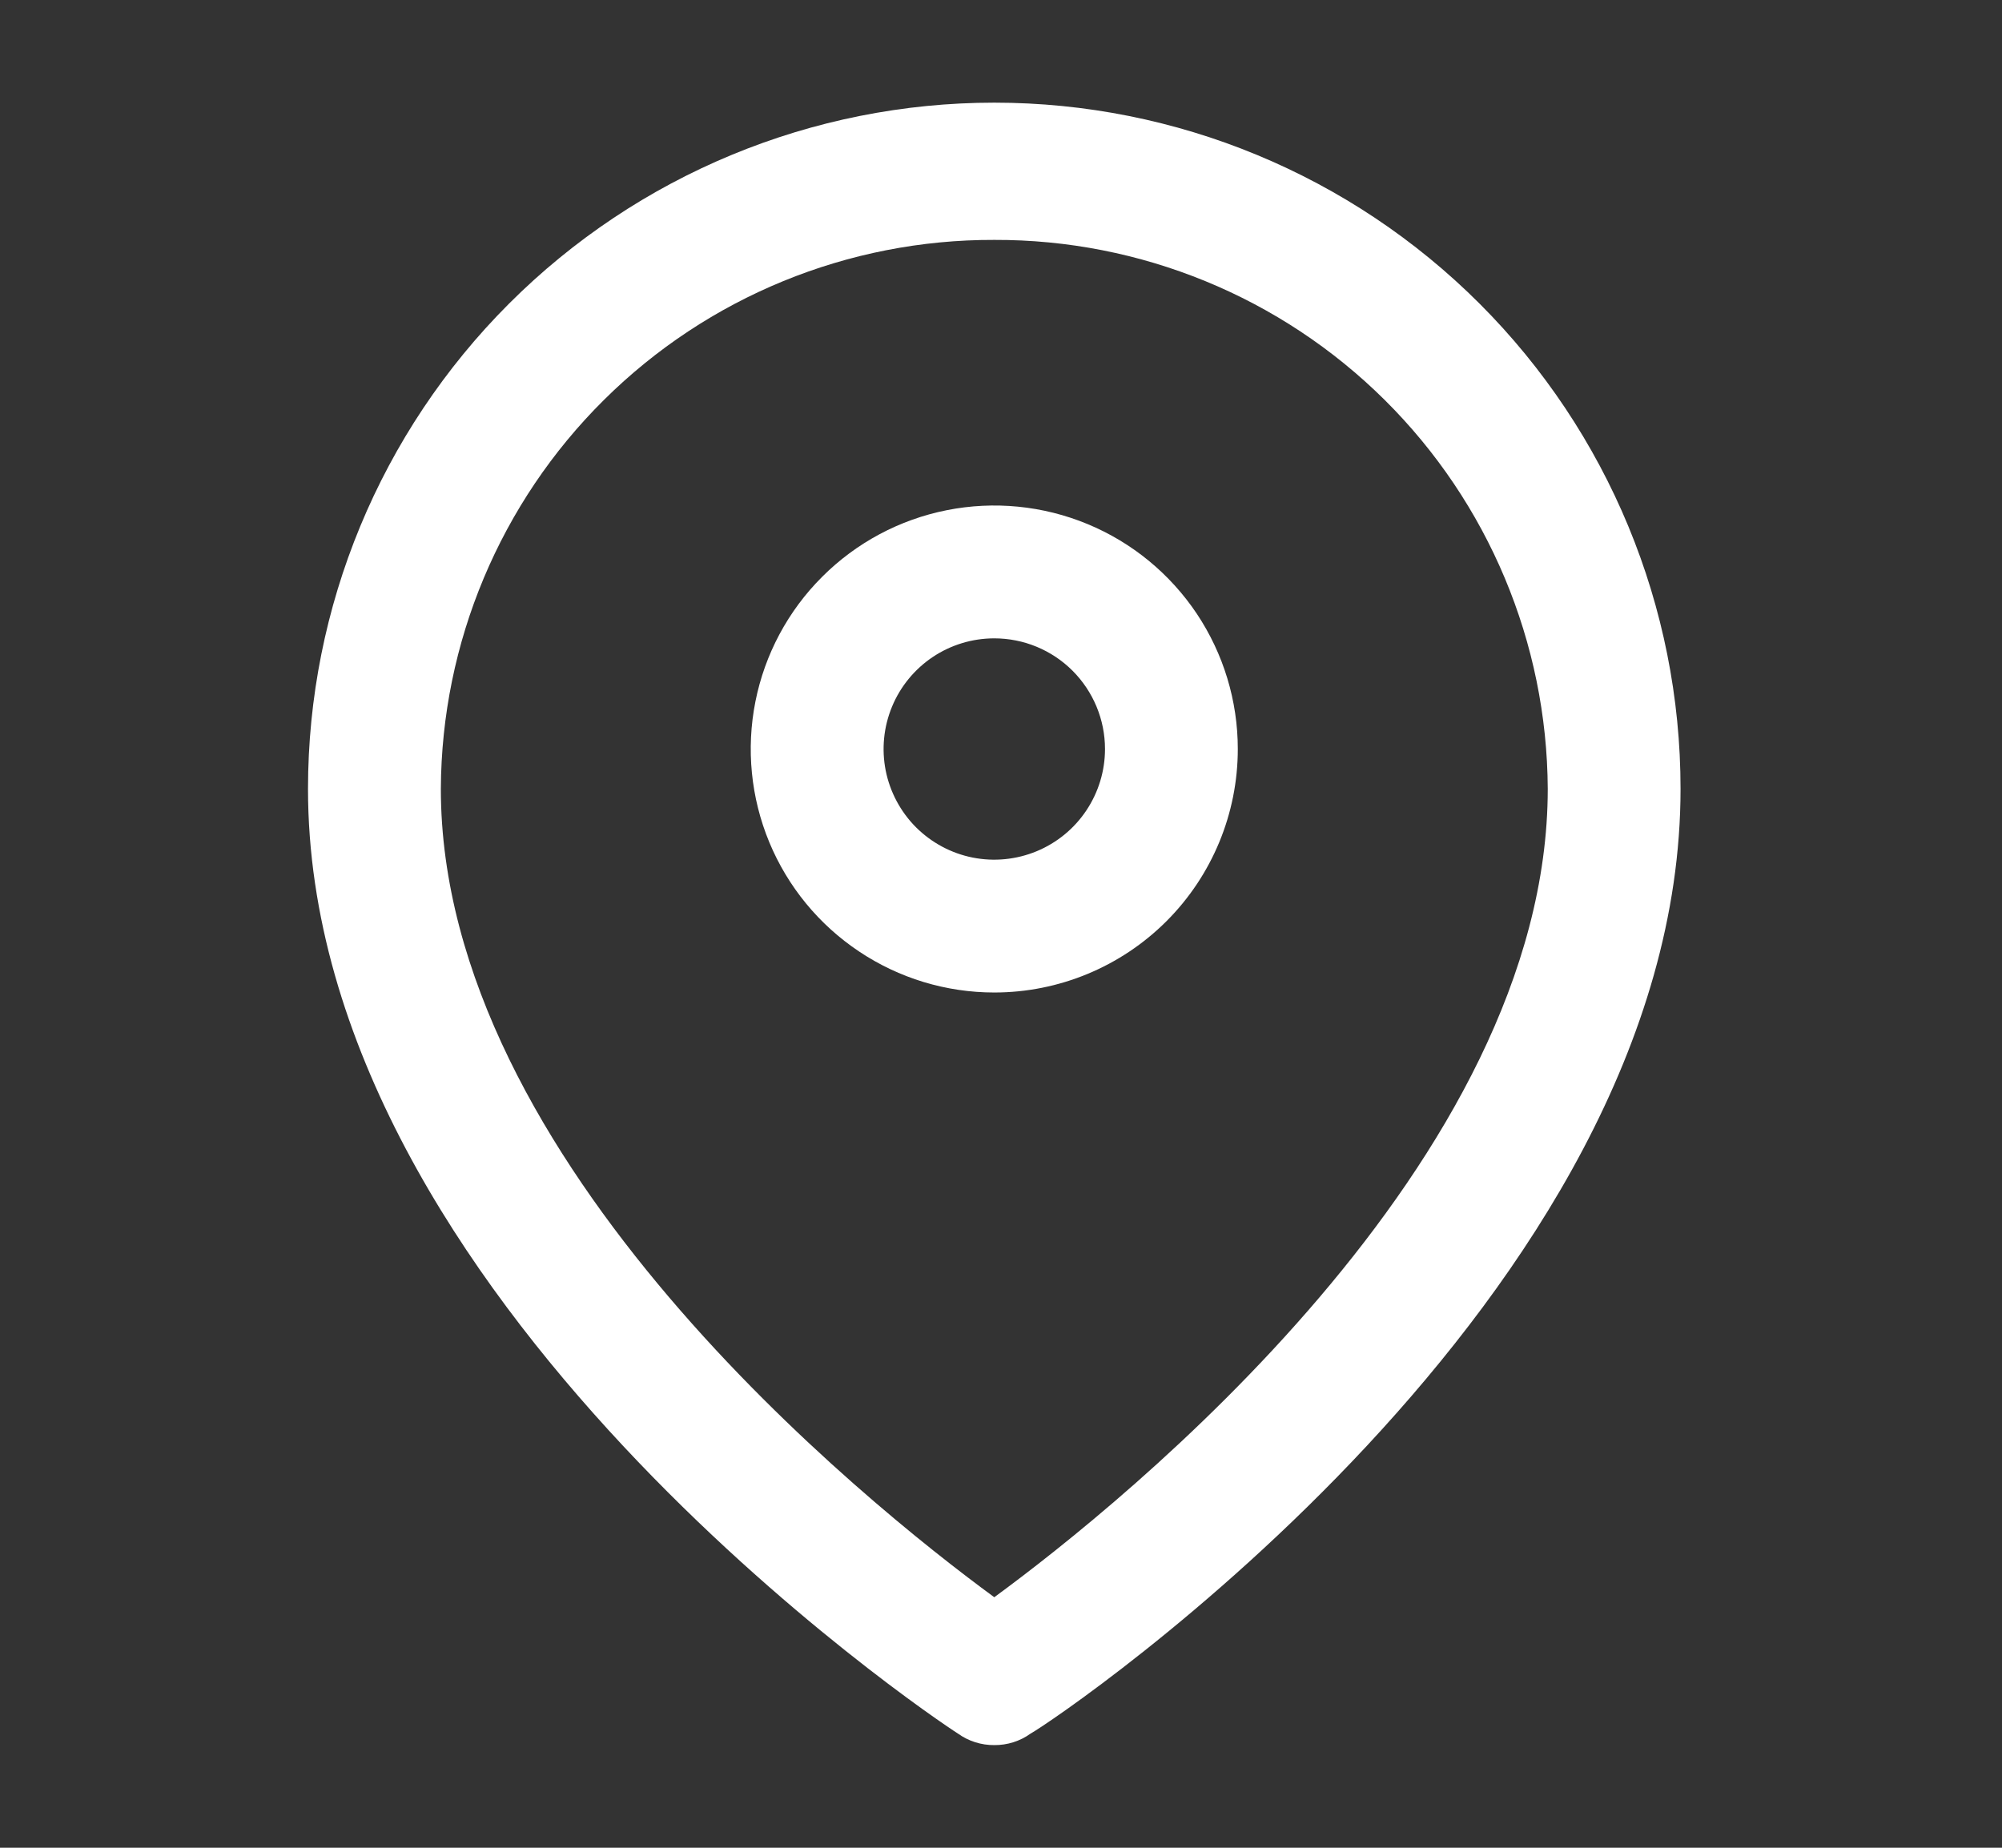 <svg width="39" height="36" viewBox="0 0 39 36" fill="none" xmlns="http://www.w3.org/2000/svg">
<rect x="0" y="0" width="39" height="36" fill="#333333" stroke="none"/>
<path d="M19.369 34C19.116 34.002 18.868 33.924 18.662 33.776C18.144 33.448 6 25.288 6 15.369C6 11.823 7.409 8.423 9.916 5.916C12.423 3.409 15.823 2 19.369 2C22.915 2 26.316 3.409 28.823 5.916C31.33 8.423 32.738 11.823 32.738 15.369C32.738 25.288 20.663 33.448 20.076 33.776C19.871 33.924 19.623 34.002 19.369 34ZM19.369 4.674C16.522 4.665 13.787 5.786 11.766 7.791C9.744 9.796 8.601 12.522 8.588 15.369C8.588 22.632 16.851 29.273 19.369 31.119C21.888 29.273 30.151 22.632 30.151 15.369C30.137 12.522 28.994 9.796 26.973 7.791C24.951 5.786 22.217 4.665 19.369 4.674Z" fill="white"/>
<path d="M19.369 19.337C18.431 19.337 17.514 19.059 16.734 18.537C15.953 18.016 15.345 17.275 14.986 16.409C14.627 15.542 14.533 14.588 14.716 13.668C14.899 12.747 15.351 11.902 16.015 11.239C16.678 10.575 17.523 10.123 18.444 9.94C19.364 9.757 20.318 9.851 21.185 10.21C22.052 10.569 22.792 11.177 23.314 11.957C23.835 12.738 24.113 13.655 24.113 14.593C24.113 15.851 23.613 17.058 22.724 17.947C21.834 18.837 20.627 19.337 19.369 19.337ZM19.369 12.437C18.943 12.437 18.526 12.563 18.171 12.8C17.817 13.037 17.54 13.374 17.377 13.768C17.214 14.162 17.171 14.595 17.254 15.014C17.338 15.432 17.543 15.816 17.844 16.118C18.146 16.419 18.53 16.625 18.948 16.708C19.367 16.791 19.8 16.748 20.194 16.585C20.588 16.422 20.925 16.146 21.162 15.791C21.399 15.436 21.526 15.02 21.526 14.593C21.526 14.021 21.298 13.473 20.894 13.068C20.49 12.664 19.941 12.437 19.369 12.437Z" fill="white"/>
</svg>
